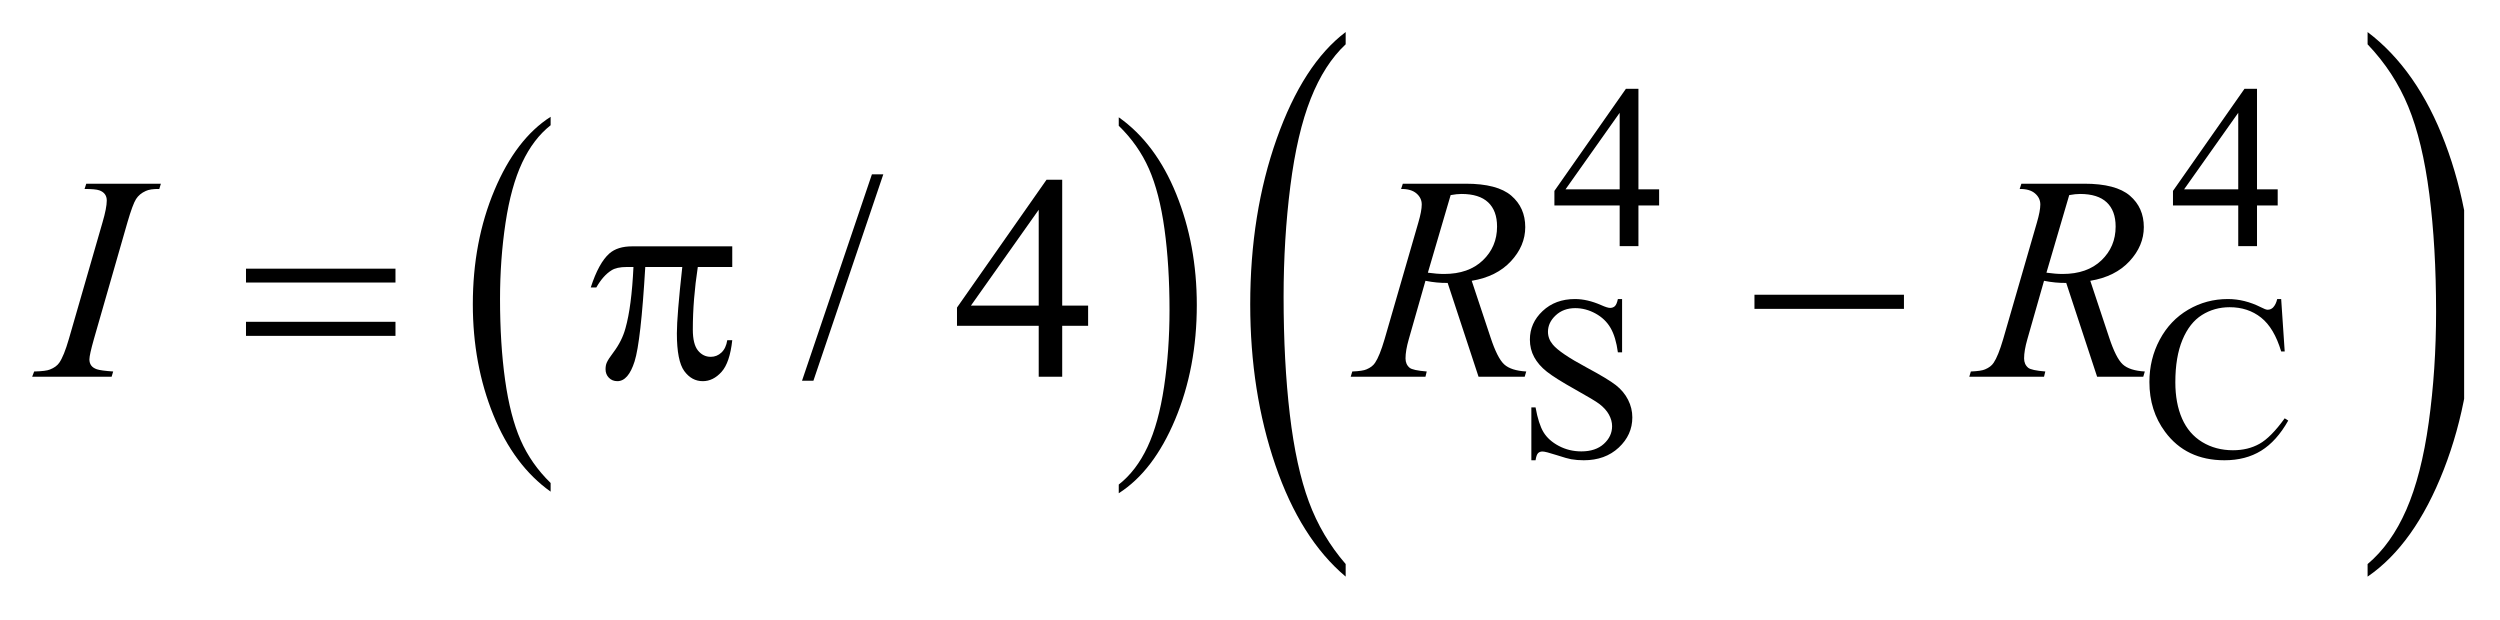 <?xml version="1.0" encoding="UTF-8"?>
<!DOCTYPE svg PUBLIC '-//W3C//DTD SVG 1.0//EN'
          'http://www.w3.org/TR/2001/REC-SVG-20010904/DTD/svg10.dtd'>
<svg stroke-dasharray="none" shape-rendering="auto" xmlns="http://www.w3.org/2000/svg" font-family="'Dialog'" text-rendering="auto" width="121" fill-opacity="1" color-interpolation="auto" color-rendering="auto" preserveAspectRatio="xMidYMid meet" font-size="12px" viewBox="0 0 121 30" fill="black" xmlns:xlink="http://www.w3.org/1999/xlink" stroke="black" image-rendering="auto" stroke-miterlimit="10" stroke-linecap="square" stroke-linejoin="miter" font-style="normal" stroke-width="1" height="30" stroke-dashoffset="0" font-weight="normal" stroke-opacity="1"
><!--Generated by the Batik Graphics2D SVG Generator--><defs id="genericDefs"
  /><g
  ><defs id="defs1"
    ><clipPath clipPathUnits="userSpaceOnUse" id="clipPath1"
      ><path d="M0.847 1.364 L77.522 1.364 L77.522 20.208 L0.847 20.208 L0.847 1.364 Z"
      /></clipPath
      ><clipPath clipPathUnits="userSpaceOnUse" id="clipPath2"
      ><path d="M27.051 43.578 L27.051 645.609 L2476.745 645.609 L2476.745 43.578 Z"
      /></clipPath
      ><clipPath clipPathUnits="userSpaceOnUse" id="clipPath3"
      ><path d="M-806.875 43.705 L-806.875 645.482 L3291.006 645.482 L3291.006 43.705 Z"
      /></clipPath
      ><clipPath clipPathUnits="userSpaceOnUse" id="clipPath4"
      ><path d="M0 43.705 L0 645.482 L2496 645.482 L2496 43.705 Z"
      /></clipPath
      ><clipPath clipPathUnits="userSpaceOnUse" id="clipPath5"
      ><path d="M-1231.264 43.687 L-1231.264 645.501 L2545.253 645.501 L2545.253 43.687 Z"
      /></clipPath
      ><clipPath clipPathUnits="userSpaceOnUse" id="clipPath6"
      ><path d="M0 43.687 L0 645.501 L2496 645.501 L2496 43.687 Z"
      /></clipPath
    ></defs
    ><g transform="scale(1.576,1.576) translate(-0.847,-1.364) matrix(0.031,0,0,0.031,0,0)"
    ><path d="M572.812 522.484 L572.812 531.062 Q536.375 505.156 516.055 455.055 Q495.734 404.953 495.734 345.375 Q495.734 283.422 517.102 232.523 Q538.469 181.625 572.812 159.703 L572.812 168.078 Q555.641 181.625 544.609 205.133 Q533.578 228.641 528.133 264.797 Q522.687 300.953 522.687 340.203 Q522.687 384.625 527.711 420.484 Q532.734 456.344 543.07 479.953 Q553.406 503.562 572.812 522.484 Z" stroke="none" clip-path="url(#clipPath2)"
    /></g
    ><g transform="matrix(0.049,0,0,0.049,-1.334,-2.149)"
    ><path d="M1132.281 168.078 L1132.281 159.703 Q1168.735 185.406 1189.055 235.508 Q1209.375 285.609 1209.375 345.188 Q1209.375 407.141 1188.008 458.141 Q1166.641 509.141 1132.281 531.062 L1132.281 522.484 Q1149.594 508.938 1160.633 485.43 Q1171.672 461.922 1177.047 425.867 Q1182.422 389.812 1182.422 350.359 Q1182.422 306.141 1177.461 270.18 Q1172.5 234.219 1162.102 210.609 Q1151.703 187 1132.281 168.078 Z" stroke="none" clip-path="url(#clipPath2)"
    /></g
    ><g transform="matrix(0.029,0,0,0.049,23.79,-2.156)"
    ><path d="M1425.531 601.141 L1425.531 613.547 Q1350.219 576.031 1308.227 503.453 Q1266.235 430.875 1266.235 344.594 Q1266.235 254.859 1310.391 181.125 Q1354.547 107.391 1425.531 75.641 L1425.531 87.766 Q1390.031 107.391 1367.235 141.445 Q1344.438 175.5 1333.188 227.875 Q1321.938 280.25 1321.938 337.094 Q1321.938 401.453 1332.328 453.391 Q1342.719 505.328 1364.071 539.531 Q1385.422 573.734 1425.532 601.141 Z" stroke="none" clip-path="url(#clipPath4)"
    /></g
    ><g transform="matrix(0.032,0,0,0.049,39.392,-2.155)"
    ><path d="M2349.984 87.766 L2349.984 75.641 Q2425.297 112.875 2467.289 185.453 Q2509.281 258.031 2509.281 344.312 Q2509.281 434.062 2465.125 507.938 Q2420.969 581.812 2349.984 613.547 L2349.984 601.141 Q2385.766 581.516 2408.562 547.469 Q2431.359 513.422 2442.469 461.187 Q2453.578 408.953 2453.578 351.812 Q2453.578 287.75 2443.336 235.664 Q2433.094 183.578 2411.594 149.383 Q2390.094 115.187 2349.984 87.766 Z" stroke="none" clip-path="url(#clipPath6)"
    /></g
    ><g transform="matrix(0.049,0,0,0.049,-1.334,-2.149)"
    ><path d="M1666.031 230.844 L1666.031 246.797 L1645.594 246.797 L1645.594 287 L1627.063 287 L1627.063 246.797 L1562.594 246.797 L1562.594 232.422 L1633.235 131.562 L1645.594 131.562 L1645.594 230.844 L1666.031 230.844 ZM1627.062 230.844 L1627.062 155.266 L1573.594 230.844 L1627.062 230.844 ZM2277.031 230.844 L2277.031 246.797 L2256.594 246.797 L2256.594 287 L2238.062 287 L2238.062 246.797 L2173.594 246.797 L2173.594 232.422 L2244.234 131.562 L2256.594 131.562 L2256.594 230.844 L2277.031 230.844 ZM2238.062 230.844 L2238.062 155.266 L2184.594 230.844 L2238.062 230.844 Z" stroke="none" clip-path="url(#clipPath2)"
    /></g
    ><g transform="matrix(0.049,0,0,0.049,-1.334,-2.149)"
    ><path d="M1629.453 339.234 L1629.453 391.906 L1625.297 391.906 Q1623.281 376.75 1618.055 367.766 Q1612.828 358.781 1603.172 353.5 Q1593.516 348.219 1583.188 348.219 Q1571.5 348.219 1563.867 355.352 Q1556.234 362.484 1556.234 371.578 Q1556.234 378.547 1561.062 384.266 Q1568.031 392.688 1594.188 406.734 Q1615.531 418.188 1623.336 424.305 Q1631.141 430.422 1635.352 438.734 Q1639.563 447.047 1639.563 456.141 Q1639.563 473.438 1626.141 485.961 Q1612.719 498.484 1591.61 498.484 Q1584.985 498.484 1579.141 497.469 Q1575.656 496.906 1564.711 493.367 Q1553.766 489.828 1550.844 489.828 Q1548.031 489.828 1546.406 491.516 Q1544.781 493.203 1543.985 498.485 L1539.828 498.485 L1539.828 446.266 L1543.985 446.266 Q1546.906 462.656 1551.852 470.797 Q1556.797 478.938 1566.961 484.328 Q1577.125 489.719 1589.25 489.719 Q1603.281 489.719 1611.43 482.305 Q1619.578 474.891 1619.578 464.797 Q1619.578 459.172 1616.485 453.445 Q1613.391 447.719 1606.875 442.781 Q1602.5 439.406 1582.961 428.461 Q1563.422 417.516 1555.164 411 Q1546.906 404.484 1542.641 396.625 Q1538.375 388.766 1538.375 379.328 Q1538.375 362.922 1550.953 351.078 Q1563.531 339.234 1582.953 339.234 Q1595.094 339.234 1608.672 345.188 Q1614.969 348 1617.547 348 Q1620.469 348 1622.32 346.258 Q1624.172 344.516 1625.297 339.234 L1629.453 339.234 ZM2280.469 339.234 L2283.953 391 L2280.469 391 Q2273.516 367.766 2260.594 357.539 Q2247.672 347.312 2229.594 347.312 Q2214.438 347.312 2202.195 355.008 Q2189.953 362.703 2182.938 379.547 Q2175.922 396.391 2175.922 421.438 Q2175.922 442.109 2182.547 457.266 Q2189.172 472.422 2202.477 480.508 Q2215.781 488.594 2232.859 488.594 Q2247.672 488.594 2259.016 482.25 Q2270.359 475.906 2283.953 457.047 L2287.438 459.281 Q2275.984 479.609 2260.711 489.047 Q2245.438 498.484 2224.438 498.484 Q2186.578 498.484 2165.812 470.406 Q2150.312 449.516 2150.312 421.219 Q2150.312 398.422 2160.531 379.328 Q2170.75 360.234 2188.664 349.734 Q2206.578 339.234 2227.797 339.234 Q2244.312 339.234 2260.375 347.312 Q2265.094 349.797 2267.109 349.797 Q2270.141 349.797 2272.391 347.656 Q2275.312 344.625 2276.547 339.234 L2280.469 339.234 Z" stroke="none" clip-path="url(#clipPath2)"
    /></g
    ><g transform="matrix(0.049,0,0,0.049,-1.334,-2.149)"
    ><path d="M899.719 216.031 L830.672 419.938 L819.422 419.938 L888.469 216.031 L899.719 216.031 ZM1102.016 345.688 L1102.016 365.656 L1076.422 365.656 L1076.422 416 L1053.219 416 L1053.219 365.656 L972.5 365.656 L972.5 347.656 L1060.953 221.375 L1076.422 221.375 L1076.422 345.688 L1102.015 345.688 ZM1053.219 345.688 L1053.219 251.047 L986.281 345.688 L1053.219 345.688 Z" stroke="none" clip-path="url(#clipPath2)"
    /></g
    ><g transform="matrix(0.049,0,0,0.049,-1.334,-2.149)"
    ><path d="M139.016 410.797 L137.469 416 L59 416 L60.969 410.797 Q72.781 410.516 76.578 408.828 Q82.766 406.438 85.719 402.219 Q90.359 395.609 95.281 378.594 L128.469 263.562 Q132.688 249.219 132.688 241.906 Q132.688 238.25 130.859 235.719 Q129.031 233.188 125.305 231.852 Q121.578 230.516 110.75 230.516 L112.438 225.312 L186.125 225.312 L184.578 230.516 Q175.578 230.375 171.219 232.484 Q164.891 235.297 161.586 240.5 Q158.281 245.703 153.078 263.562 L120.031 378.594 Q115.531 394.484 115.531 398.844 Q115.531 402.359 117.289 404.82 Q119.047 407.281 122.914 408.617 Q126.781 409.953 139.016 410.797 ZM1487.672 416 L1457.156 323.328 Q1446.469 323.469 1435.219 321.219 L1418.766 378.875 Q1415.531 390.125 1415.531 397.859 Q1415.531 403.766 1419.61 407.141 Q1422.703 409.672 1436.485 410.797 L1435.219 416 L1361.391 416 L1362.938 410.797 Q1373.344 410.375 1377 408.688 Q1382.766 406.297 1385.438 402.219 Q1389.938 395.609 1394.859 378.875 L1428.188 263.703 Q1431.562 252.172 1431.562 245.844 Q1431.562 239.375 1426.289 234.875 Q1421.015 230.375 1411.172 230.516 L1412.859 225.312 L1475.016 225.312 Q1506.234 225.312 1520.016 237.125 Q1533.797 248.938 1533.797 268.203 Q1533.797 286.625 1519.664 301.883 Q1505.531 317.141 1480.922 321.219 L1499.484 377.047 Q1506.234 397.578 1512.984 403.765 Q1519.734 409.953 1534.781 410.797 L1533.234 416 L1487.672 416 ZM1437.609 313.203 Q1446.609 314.469 1453.641 314.469 Q1477.828 314.469 1491.891 301.039 Q1505.953 287.609 1505.953 267.641 Q1505.953 252.031 1497.164 243.734 Q1488.375 235.438 1470.797 235.438 Q1466.297 235.438 1460.11 236.562 L1437.61 313.203 ZM2098.672 416 L2068.156 323.328 Q2057.469 323.469 2046.219 321.219 L2029.766 378.875 Q2026.531 390.125 2026.531 397.859 Q2026.531 403.766 2030.61 407.141 Q2033.703 409.672 2047.485 410.797 L2046.219 416 L1972.391 416 L1973.938 410.797 Q1984.344 410.375 1988 408.688 Q1993.766 406.297 1996.438 402.219 Q2000.938 395.609 2005.859 378.875 L2039.188 263.703 Q2042.562 252.172 2042.562 245.844 Q2042.562 239.375 2037.289 234.875 Q2032.015 230.375 2022.172 230.516 L2023.859 225.312 L2086.016 225.312 Q2117.234 225.312 2131.016 237.125 Q2144.797 248.938 2144.797 268.203 Q2144.797 286.625 2130.664 301.883 Q2116.531 317.141 2091.922 321.219 L2110.484 377.047 Q2117.234 397.578 2123.984 403.765 Q2130.734 409.953 2145.781 410.797 L2144.234 416 L2098.672 416 ZM2048.609 313.203 Q2057.609 314.469 2064.641 314.469 Q2088.828 314.469 2102.891 301.039 Q2116.953 287.609 2116.953 267.641 Q2116.953 252.031 2108.164 243.734 Q2099.375 235.438 2081.797 235.438 Q2077.297 235.438 2071.109 236.562 L2048.609 313.203 Z" stroke="none" clip-path="url(#clipPath2)"
    /></g
    ><g transform="matrix(0.049,0,0,0.049,-1.334,-2.149)"
    ><path d="M270.203 309.266 L417.859 309.266 L417.859 322.906 L270.203 322.906 L270.203 309.266 ZM270.203 361.719 L417.859 361.719 L417.859 375.641 L270.203 375.641 L270.203 361.719 ZM750.516 287.188 L750.516 307.578 L716.484 307.578 Q711.563 339.781 711.563 369.312 Q711.563 383.797 716.625 390.055 Q721.688 396.312 729.281 396.312 Q735.328 396.312 739.828 392.094 Q744.328 387.875 745.594 379.859 L750.516 379.859 Q748.125 402.078 739.898 411.219 Q731.672 420.359 721.406 420.359 Q710.438 420.359 703.125 410.375 Q695.813 400.391 695.813 373.109 Q695.813 355.953 701.156 307.578 L664.594 307.578 Q660.235 381.266 654.047 400.812 Q647.86 420.359 637.031 420.359 Q631.969 420.359 628.664 416.984 Q625.36 413.609 625.36 408.547 Q625.36 404.891 626.485 402.219 Q628.031 398.562 633.094 391.953 Q641.672 380.562 645.047 368.047 Q651.094 346.672 652.922 307.578 L646.453 307.578 Q636.188 307.578 631.125 310.953 Q622.969 316.016 616.219 327.828 L610.735 327.828 Q618.61 303.5 629.156 294.219 Q637.172 287.188 651.656 287.188 L750.516 287.188 ZM1760.203 335 L1907.859 335 L1907.859 348.922 L1760.203 348.922 L1760.203 335 Z" stroke="none" clip-path="url(#clipPath2)"
    /></g
  ></g
></svg
>
